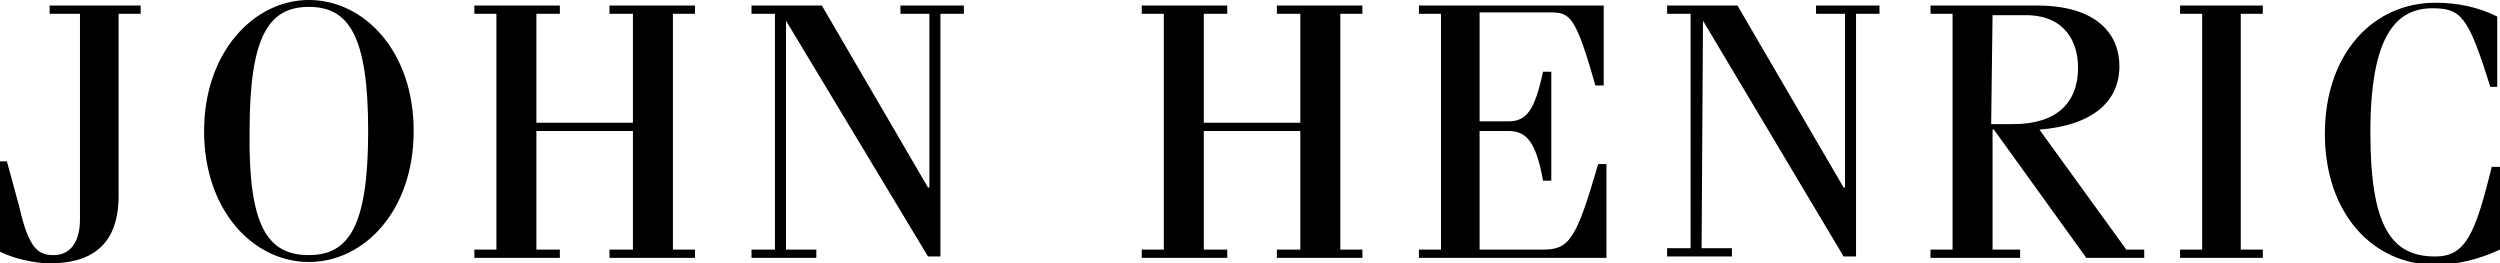 <svg xmlns:xlink="http://www.w3.org/1999/xlink" xmlns="http://www.w3.org/2000/svg" viewBox="0 0 181.3 19.1"
     data-v-4ace6d0f="" class="">
    <path d="M10.2.4V1H8.6v13.2c0 3.6-2 4.9-5 4.9-.9 0-2.6-.3-3.7-.9v-6.5h.6l.9 3.3c.7 3.1 1.4 3.5 2.5 3.5 1 0 1.9-.7 1.9-2.6V1H3.6V.4h6.6zM22.4 0c4 0 7.6 3.7 7.6 9.5S26.4 19 22.4 19s-7.6-3.7-7.6-9.5c0-5.7 3.6-9.5 7.6-9.5zm0 18.5c2.9 0 4.3-2.1 4.3-9s-1.4-9-4.3-9-4.3 2.1-4.3 9c-.1 6.9 1.3 9 4.3 9zm16.5-9v8.6h1.7v.6h-6.2v-.6H36V1h-1.6V.4h6.2V1h-1.7v7.9h7V1h-1.7V.4h6.2V1h-1.6v17.1h1.6v.6h-6.2v-.6h1.7V9.5h-7zm18.1-8v16.6h2.2v.6h-4.7v-.6h1.7V1h-1.7V.4h5.1l7.7 13.2h.1V1h-2.1V.4h4.6V1h-1.7v17.6h-.9L57 1.5zm30.3 8v8.6H89v.6h-6.2v-.6h1.6V1h-1.6V.4H89V1h-1.7v7.9h7V1h-1.7V.4h6.2V1h-1.6v17.1h1.6v.6h-6.2v-.6h1.7V9.5h-7zm15.6 9.2v-.6h1.6V1h-1.6V.4h13.4v5.8h-.6c-1.4-4.9-1.8-5.3-3.2-5.3h-5.2v7.9h2.1c1.3 0 1.9-.8 2.5-3.6h.6v7.9h-.6c-.5-2.8-1.2-3.6-2.5-3.6h-2.1v8.6h4.6c1.9 0 2.4-.7 4-6.2h.6v6.8h-13.6zm20.6-17.2l-.1 16.5h2.2v.6h-4.7V18h1.7V1h-1.7V.4h5.1l7.7 13.2h.1V1h-2.1V.4h4.6V1h-1.7v17.6h-.9L123.5 1.5zM140 18.7v-.6h1.6V1H140V.4h7.7c4.4 0 6 2.1 6 4.4 0 2.6-2 4.3-5.8 4.6l6.3 8.7h1.3v.6h-4.2l-6.7-9.3h-.1v8.7h2v.6H140zm4.4-9.7h1.6c3.1 0 4.7-1.5 4.7-4.1 0-1.8-.9-3.8-3.8-3.8h-2.4l-.1 7.9zm13.7 9.7v-.6h1.6V1h-1.6V.4h6V1h-1.6v17.1h1.6v.6h-6zm23.1-12.4h-.6C179 1.2 178.5.6 176.4.6c-2.7 0-4.5 2.1-4.5 9 0 6.8 1.5 9 4.7 9 2.2 0 2.9-1.6 4.1-6.5h.6v6c-1.5.7-3.1 1.1-4.7 1.1-4.5 0-8-3.7-8-9.5s3.5-9.5 8-9.5c1.6 0 3.1.3 4.5 1v5.1z"
          data-v-4ace6d0f=""></path>
</svg>